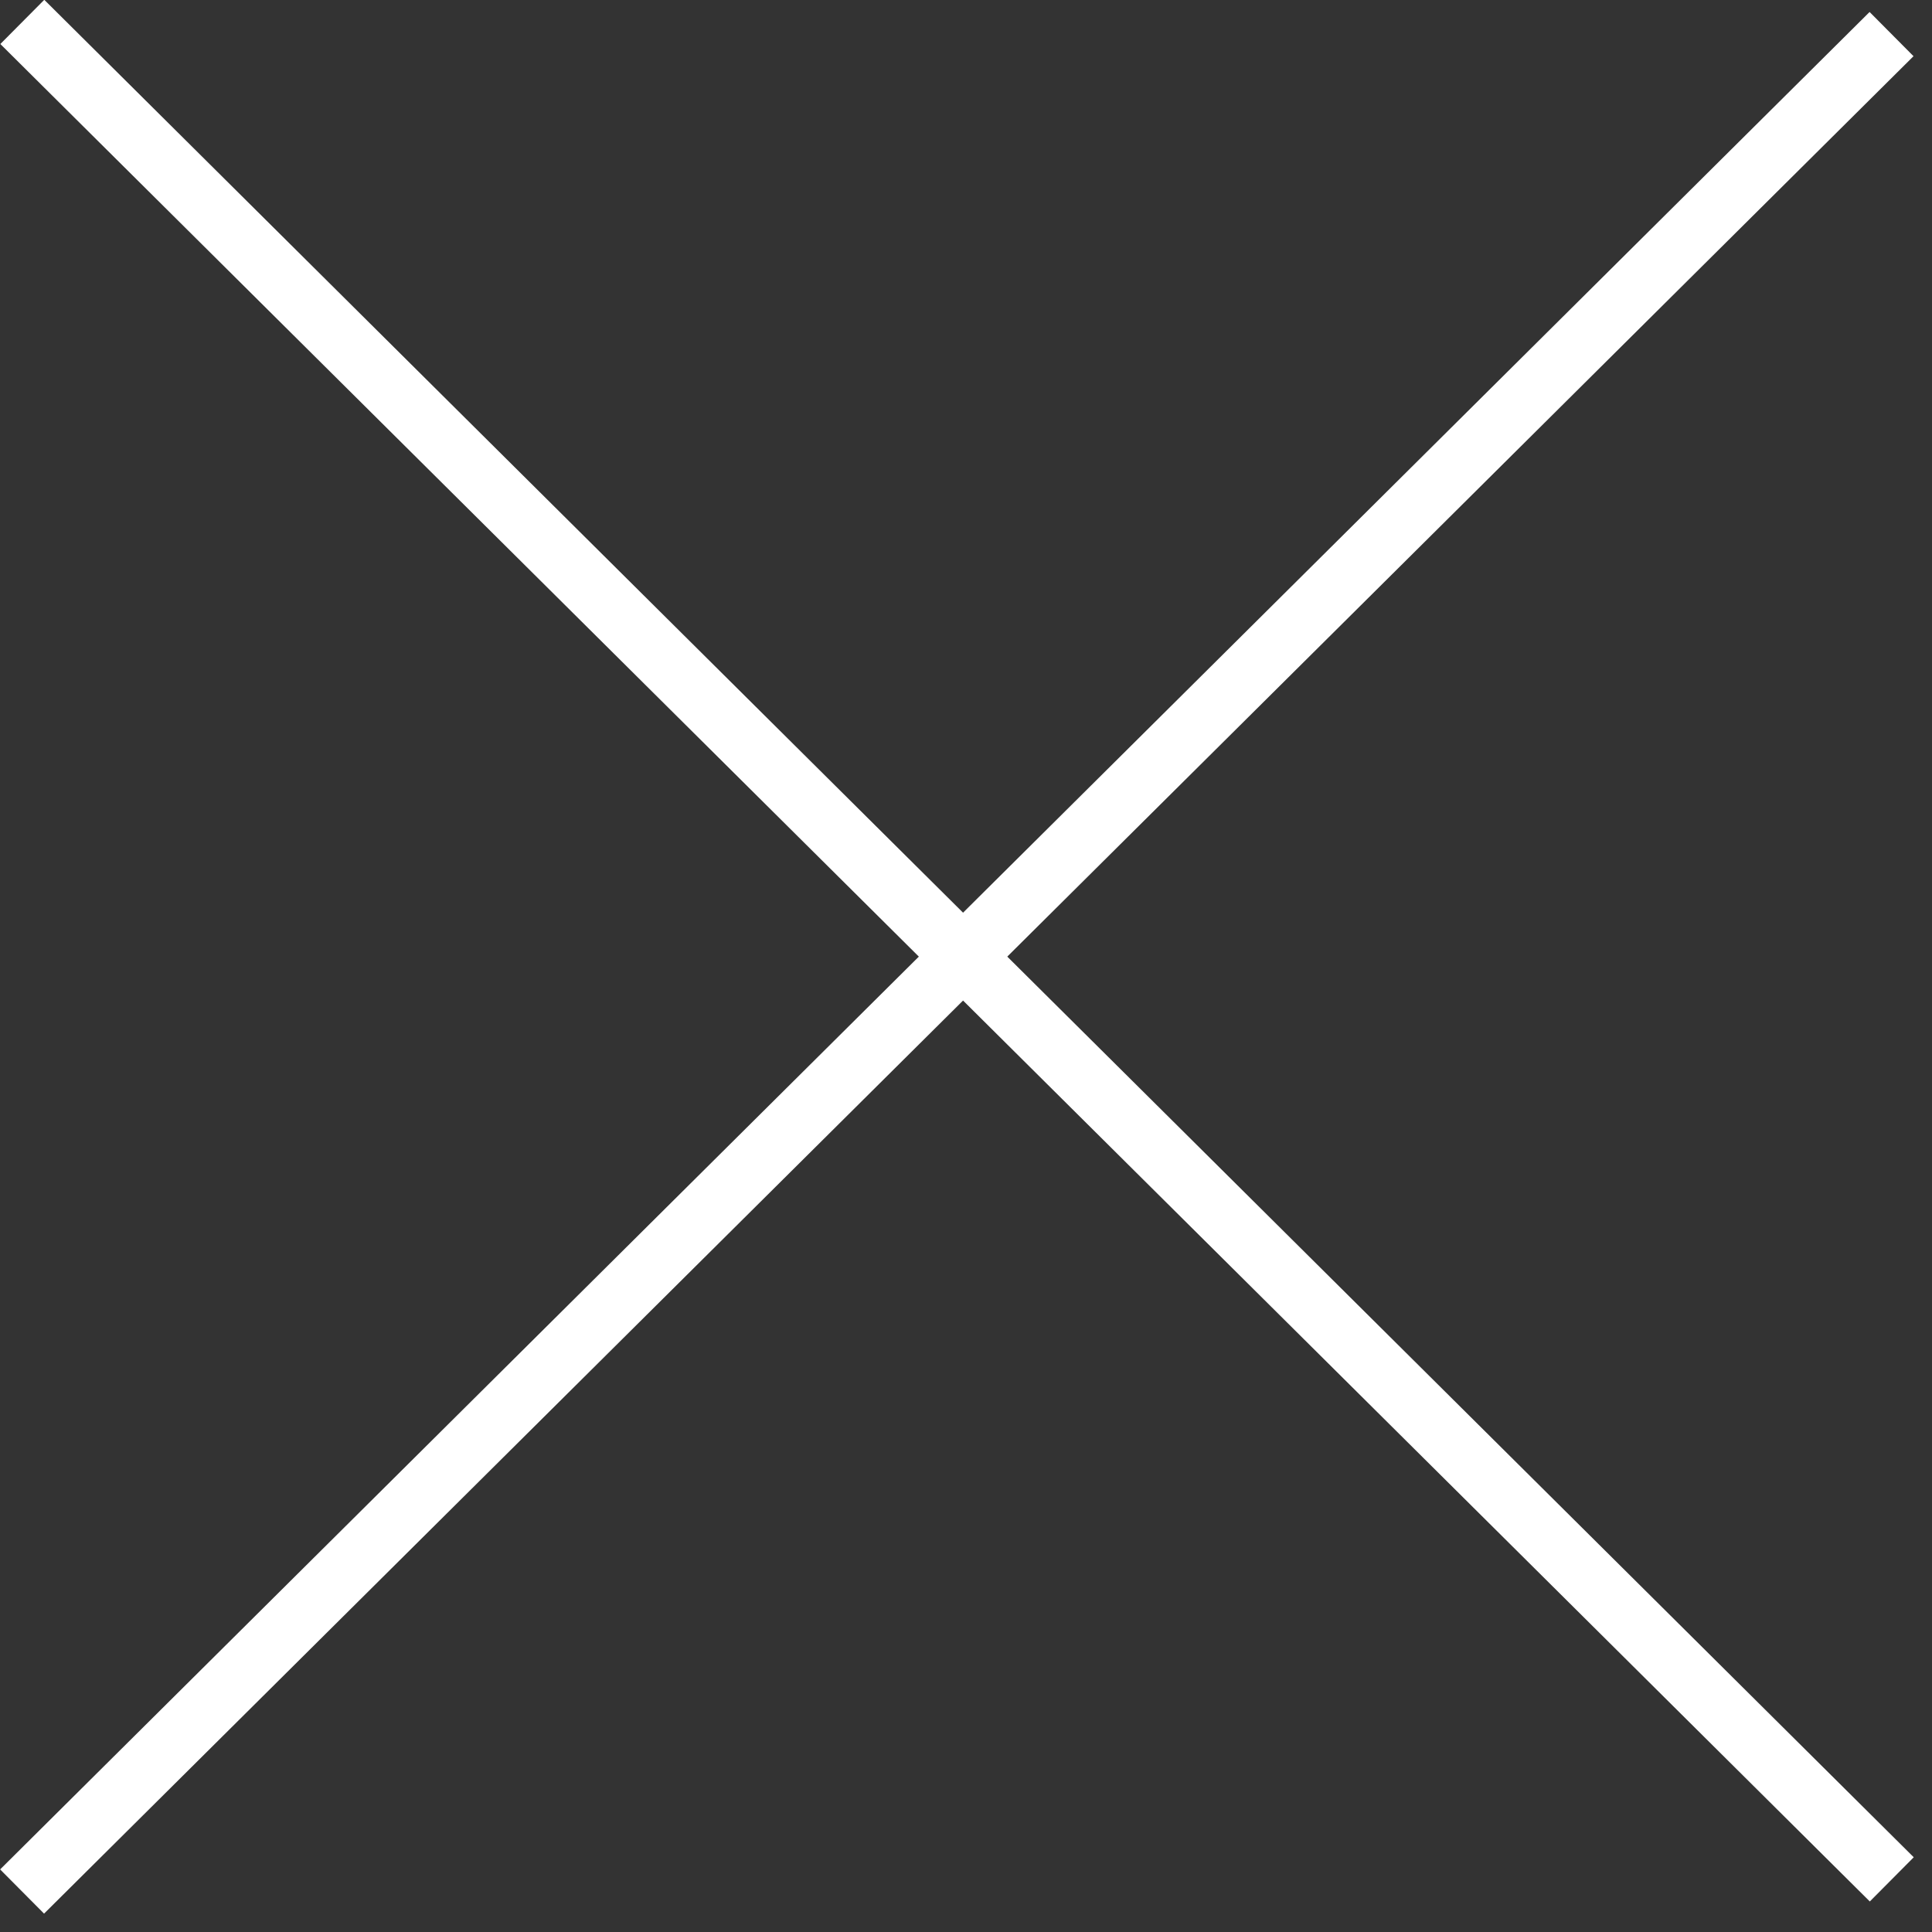 <svg width="62" height="62" viewBox="0 0 62 62" fill="none" xmlns="http://www.w3.org/2000/svg">
<rect x="0" y="0" width="62" height="62" fill="#333333" stroke="none"/>
<path d="M0.716 0.703L60.709 60.311" stroke="white" stroke-width="2"/>
<path d="M60.702 1.094L0.709 60.701" stroke="white" stroke-width="2"/>
</svg>
